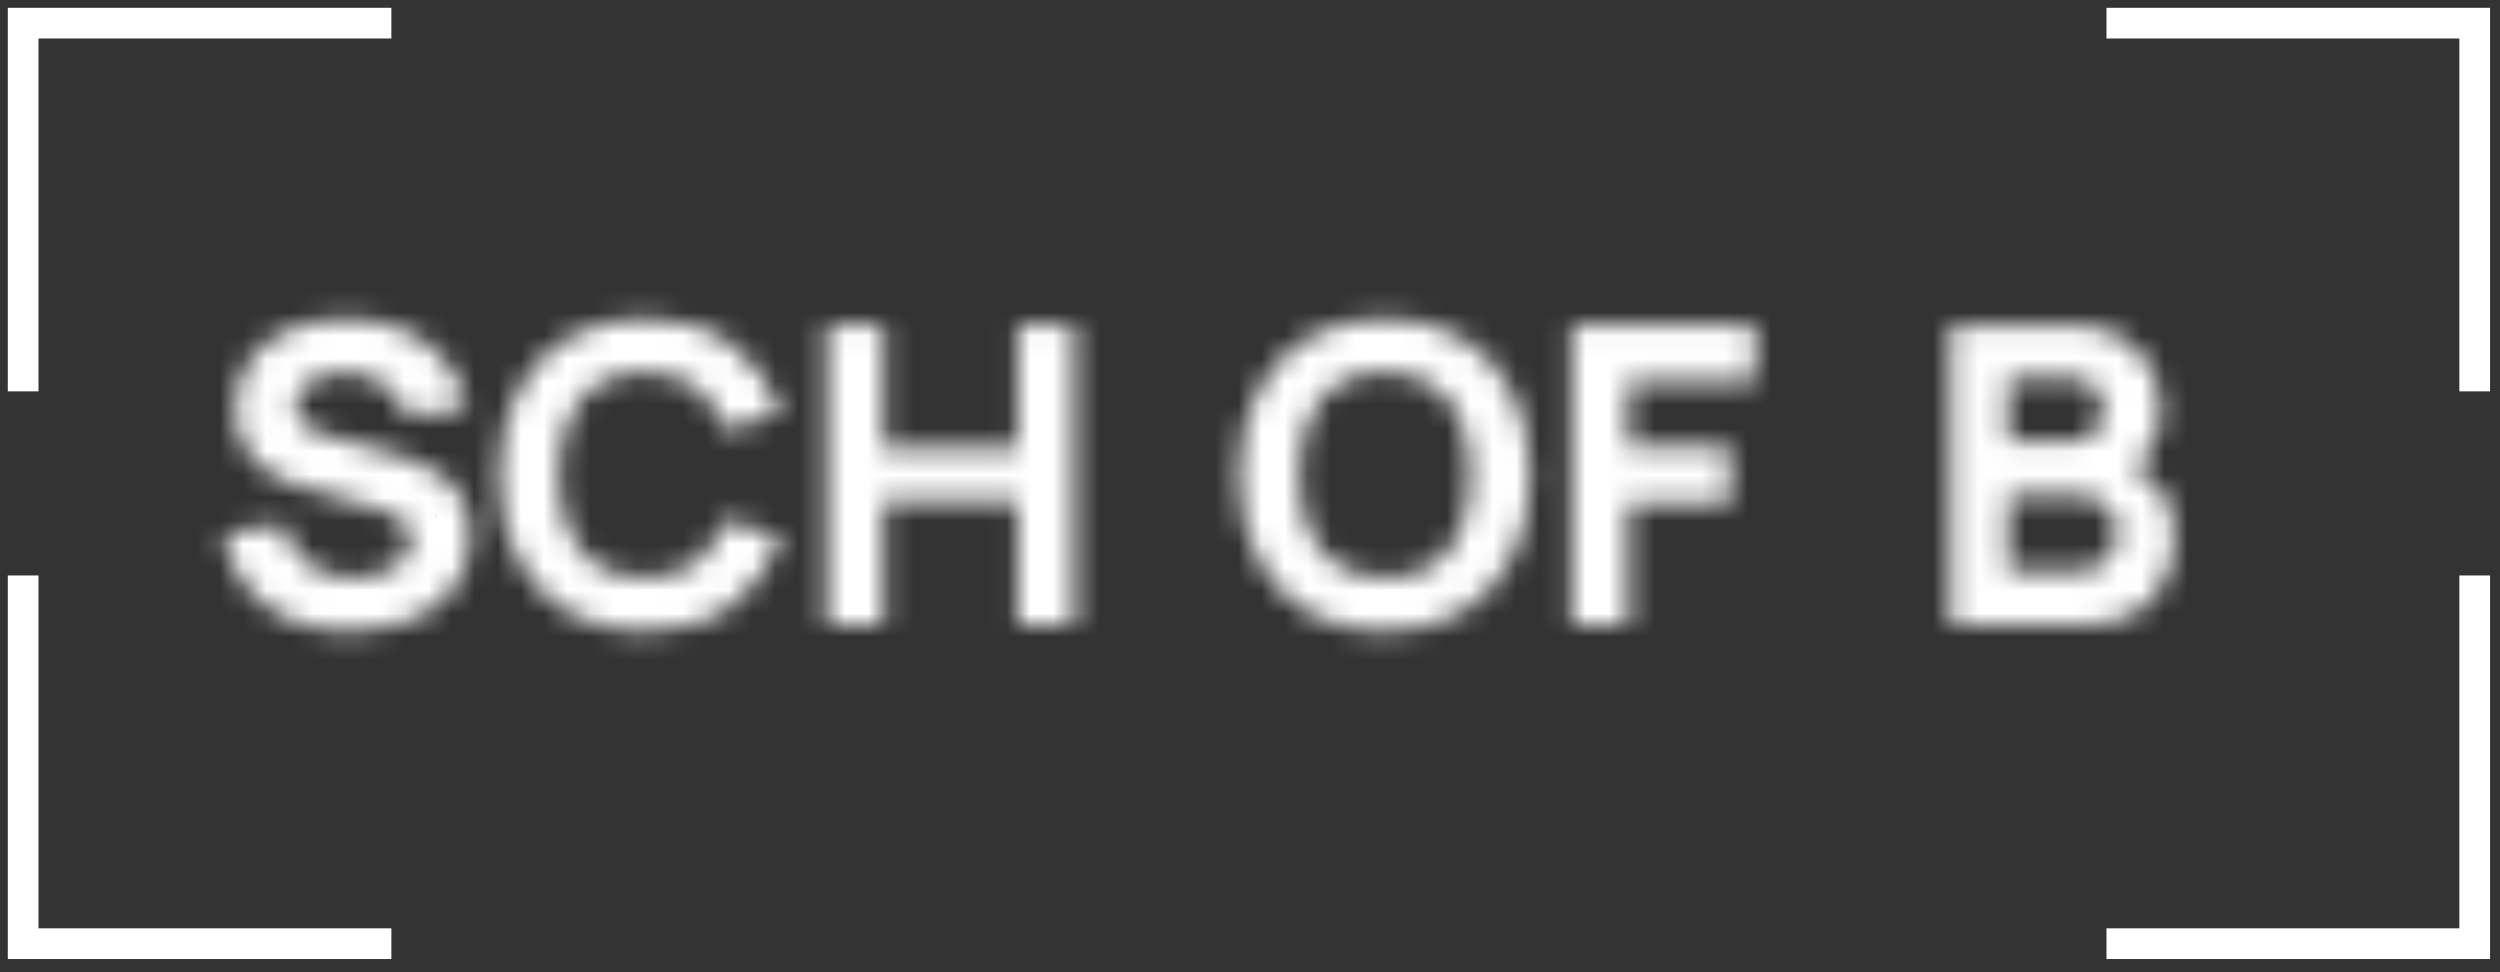 <?xml version="1.0" encoding="UTF-8"?> <svg xmlns="http://www.w3.org/2000/svg" width="108" height="42" viewBox="0 0 108 42" fill="none"><rect x="0" y="0" width="108" height="42" fill="#333333" stroke="none"/> <mask id="path-1-inside-1_124_1314" fill="white"> <path d="M15.11 27.27C14.149 27.27 13.283 27.102 12.508 26.766C11.741 26.424 11.107 25.938 10.61 25.308C10.117 24.672 9.805 23.916 9.673 23.04L12.229 22.662C12.409 23.406 12.781 23.979 13.345 24.381C13.909 24.783 14.552 24.984 15.271 24.984C15.674 24.984 16.064 24.921 16.442 24.795C16.82 24.669 17.128 24.483 17.369 24.237C17.614 23.991 17.738 23.688 17.738 23.328C17.738 23.196 17.716 23.07 17.674 22.95C17.639 22.824 17.576 22.707 17.485 22.599C17.395 22.491 17.267 22.389 17.099 22.293C16.936 22.197 16.73 22.11 16.477 22.032L13.111 21.042C12.86 20.97 12.566 20.868 12.229 20.736C11.899 20.604 11.579 20.415 11.267 20.169C10.954 19.923 10.694 19.599 10.483 19.197C10.28 18.789 10.178 18.276 10.178 17.658C10.178 16.788 10.396 16.065 10.835 15.489C11.273 14.913 11.857 14.484 12.589 14.202C13.322 13.92 14.132 13.782 15.02 13.788C15.914 13.8 16.712 13.953 17.413 14.247C18.116 14.541 18.703 14.97 19.177 15.534C19.651 16.092 19.994 16.776 20.203 17.586L17.558 18.036C17.462 17.616 17.285 17.262 17.026 16.974C16.768 16.686 16.459 16.467 16.099 16.317C15.745 16.167 15.373 16.086 14.983 16.074C14.6 16.062 14.236 16.116 13.895 16.236C13.559 16.35 13.283 16.518 13.066 16.74C12.857 16.962 12.752 17.226 12.752 17.532C12.752 17.814 12.838 18.045 13.012 18.225C13.187 18.399 13.405 18.54 13.669 18.648C13.934 18.756 14.204 18.846 14.479 18.918L16.73 19.53C17.066 19.62 17.438 19.74 17.846 19.89C18.253 20.034 18.643 20.238 19.015 20.502C19.393 20.76 19.703 21.102 19.942 21.528C20.189 21.954 20.311 22.494 20.311 23.148C20.311 23.844 20.165 24.453 19.87 24.975C19.582 25.491 19.192 25.92 18.701 26.262C18.209 26.598 17.651 26.85 17.026 27.018C16.409 27.186 15.77 27.27 15.11 27.27Z"></path> <path d="M27.852 27.27C26.556 27.27 25.437 26.988 24.495 26.424C23.559 25.86 22.836 25.071 22.326 24.057C21.822 23.043 21.57 21.864 21.57 20.52C21.57 19.176 21.822 17.997 22.326 16.983C22.836 15.969 23.559 15.18 24.495 14.616C25.437 14.052 26.556 13.77 27.852 13.77C29.34 13.77 30.588 14.139 31.596 14.877C32.61 15.615 33.324 16.614 33.738 17.874L31.272 18.558C31.032 17.772 30.627 17.163 30.057 16.731C29.487 16.293 28.752 16.074 27.852 16.074C27.03 16.074 26.343 16.257 25.791 16.623C25.245 16.989 24.834 17.505 24.558 18.171C24.282 18.837 24.144 19.62 24.144 20.52C24.144 21.42 24.282 22.203 24.558 22.869C24.834 23.535 25.245 24.051 25.791 24.417C26.343 24.783 27.03 24.966 27.852 24.966C28.752 24.966 29.487 24.747 30.057 24.309C30.627 23.871 31.032 23.262 31.272 22.482L33.738 23.166C33.324 24.426 32.61 25.425 31.596 26.163C30.588 26.901 29.34 27.27 27.852 27.27Z"></path> <path d="M35.719 27V14.04H38.167V19.368H43.963V14.04H46.411V27H43.963V21.654H38.167V27H35.719Z"></path> <path d="M59.822 27.27C58.526 27.27 57.407 26.988 56.465 26.424C55.529 25.86 54.806 25.071 54.296 24.057C53.792 23.043 53.54 21.864 53.54 20.52C53.54 19.176 53.792 17.997 54.296 16.983C54.806 15.969 55.529 15.18 56.465 14.616C57.407 14.052 58.526 13.77 59.822 13.77C61.118 13.77 62.234 14.052 63.17 14.616C64.112 15.18 64.835 15.969 65.339 16.983C65.849 17.997 66.104 19.176 66.104 20.52C66.104 21.864 65.849 23.043 65.339 24.057C64.835 25.071 64.112 25.86 63.17 26.424C62.234 26.988 61.118 27.27 59.822 27.27ZM59.822 24.966C60.644 24.978 61.328 24.801 61.874 24.435C62.42 24.069 62.828 23.55 63.098 22.878C63.374 22.206 63.512 21.42 63.512 20.52C63.512 19.62 63.374 18.84 63.098 18.18C62.828 17.52 62.42 17.007 61.874 16.641C61.328 16.275 60.644 16.086 59.822 16.074C59 16.062 58.316 16.239 57.77 16.605C57.224 16.971 56.813 17.49 56.537 18.162C56.267 18.834 56.132 19.62 56.132 20.52C56.132 21.42 56.267 22.2 56.537 22.86C56.813 23.52 57.224 24.033 57.77 24.399C58.316 24.765 59 24.954 59.822 24.966Z"></path> <path d="M67.901 27V14.04H75.821V16.488H70.349V19.296H74.741V21.744H70.349V27H67.901Z"></path> <path d="M84.26 27V14.04H89.444C90.368 14.04 91.115 14.226 91.685 14.598C92.255 14.964 92.672 15.426 92.936 15.984C93.2 16.542 93.332 17.106 93.332 17.676C93.332 18.402 93.167 19.005 92.837 19.485C92.513 19.965 92.066 20.286 91.496 20.448V19.998C92.306 20.166 92.912 20.541 93.314 21.123C93.722 21.705 93.926 22.356 93.926 23.076C93.926 23.85 93.782 24.531 93.494 25.119C93.212 25.707 92.78 26.169 92.198 26.505C91.616 26.835 90.884 27 90.002 27H84.26ZM86.744 24.696H89.75C90.08 24.696 90.374 24.627 90.632 24.489C90.89 24.345 91.091 24.147 91.235 23.895C91.385 23.637 91.46 23.334 91.46 22.986C91.46 22.68 91.397 22.407 91.271 22.167C91.145 21.927 90.953 21.738 90.695 21.6C90.443 21.456 90.128 21.384 89.75 21.384H86.744V24.696ZM86.744 19.098H89.408C89.684 19.098 89.93 19.05 90.146 18.954C90.362 18.858 90.533 18.711 90.659 18.513C90.785 18.309 90.848 18.048 90.848 17.73C90.848 17.334 90.725 17.001 90.479 16.731C90.233 16.461 89.876 16.326 89.408 16.326H86.744V19.098Z"></path> </mask> <path d="M1 1V0.337H0.337V1H1ZM106.907 1H107.57V0.337H106.907V1ZM1 40.767H0.337V41.43H1V40.767ZM106.907 40.767V41.43H107.57V40.767H106.907ZM1 1.663H16.907V0.337H1V1.663ZM1.663 16.907V1H0.337V16.907H1.663ZM106.907 0.337H91V1.663H106.907V0.337ZM107.57 16.907V1H106.244V16.907H107.57ZM1 41.43H16.907V40.105H1V41.43ZM0.337 24.86V40.767H1.663V24.86H0.337ZM106.907 40.105H91V41.43H106.907V40.105ZM106.244 24.86V40.767H107.57V24.86H106.244ZM12.508 26.766L11.969 27.977L11.981 27.982L12.508 26.766ZM10.61 25.308L9.561 26.119L9.57 26.13L10.61 25.308ZM9.673 23.04L9.48 21.729L8.165 21.923L8.363 23.238L9.673 23.04ZM12.229 22.662L13.518 22.35L13.233 21.174L12.036 21.351L12.229 22.662ZM13.345 24.381L14.115 23.302L13.345 24.381ZM16.442 24.795L16.022 23.537L16.442 24.795ZM17.369 24.237L16.431 23.3L16.425 23.305L16.42 23.311L17.369 24.237ZM17.674 22.95L16.4 23.314L16.41 23.351L16.423 23.388L17.674 22.95ZM17.485 22.599L18.504 21.75L18.504 21.75L17.485 22.599ZM17.099 22.293L16.423 23.433L16.432 23.439L16.441 23.444L17.099 22.293ZM16.477 22.032L16.869 20.766L16.86 20.763L16.852 20.76L16.477 22.032ZM13.111 21.042L13.486 19.77L13.476 19.767L13.111 21.042ZM12.229 20.736L11.737 21.967L11.745 21.97L12.229 20.736ZM11.267 20.169L12.087 19.128L12.087 19.128L11.267 20.169ZM10.483 19.197L9.298 19.79L9.303 19.8L9.309 19.811L10.483 19.197ZM10.835 15.489L11.89 16.291V16.291L10.835 15.489ZM12.589 14.202L13.066 15.439H13.066L12.589 14.202ZM15.02 13.788L15.037 12.463L15.028 12.462L15.02 13.788ZM17.413 14.247L17.926 13.024L17.413 14.247ZM19.177 15.534L18.163 16.387L18.167 16.392L19.177 15.534ZM20.203 17.586L20.426 18.893L21.849 18.651L21.487 17.253L20.203 17.586ZM17.558 18.036L16.265 18.331L16.544 19.553L17.78 19.343L17.558 18.036ZM17.026 16.974L16.039 17.858H16.039L17.026 16.974ZM16.099 16.317L15.582 17.538L15.59 17.541L16.099 16.317ZM14.983 16.074L14.942 17.399L14.943 17.399L14.983 16.074ZM13.895 16.236L14.32 17.491L14.333 17.487L13.895 16.236ZM13.066 16.74L12.116 15.816L12.11 15.822L12.104 15.829L13.066 16.74ZM13.012 18.225L12.059 19.146L12.067 19.154L12.075 19.162L13.012 18.225ZM13.669 18.648L14.171 17.421L14.171 17.421L13.669 18.648ZM14.479 18.918L14.827 17.639L14.814 17.635L14.479 18.918ZM16.73 19.53L16.382 20.809L16.387 20.81L16.73 19.53ZM17.846 19.89L17.388 21.134L17.396 21.137L17.404 21.14L17.846 19.89ZM19.015 20.502L18.248 21.583L18.258 21.59L18.268 21.597L19.015 20.502ZM19.942 21.528L18.788 22.179L18.795 22.191L19.942 21.528ZM19.87 24.975L18.715 24.325L18.713 24.329L19.87 24.975ZM18.701 26.262L19.448 27.357L19.457 27.35L18.701 26.262ZM17.026 27.018L16.682 25.738L16.679 25.739L17.026 27.018ZM24.495 26.424L23.811 27.559L23.814 27.561L24.495 26.424ZM22.326 24.057L21.139 24.647L21.141 24.653L22.326 24.057ZM22.326 16.983L21.141 16.387L21.139 16.393L22.326 16.983ZM24.495 14.616L23.814 13.479L23.811 13.481L24.495 14.616ZM31.596 14.877L30.813 15.947L30.816 15.949L31.596 14.877ZM33.738 17.874L34.092 19.151L35.431 18.78L34.997 17.46L33.738 17.874ZM31.272 18.558L30.004 18.945L30.381 20.181L31.626 19.835L31.272 18.558ZM30.057 16.731L29.249 17.782L29.256 17.787L30.057 16.731ZM25.791 16.623L25.058 15.518L25.053 15.522L25.791 16.623ZM24.558 18.171L23.333 17.663L24.558 18.171ZM24.558 22.869L23.333 23.377L24.558 22.869ZM25.791 24.417L25.053 25.518L25.058 25.522L25.791 24.417ZM30.057 24.309L29.249 23.258V23.258L30.057 24.309ZM31.272 22.482L31.626 21.205L30.384 20.86L30.005 22.092L31.272 22.482ZM33.738 23.166L34.997 23.58L35.431 22.26L34.092 21.889L33.738 23.166ZM31.596 26.163L30.816 25.091L30.813 25.093L31.596 26.163ZM35.719 27H34.394V28.326H35.719V27ZM35.719 14.04V12.714H34.394V14.04H35.719ZM38.167 14.04H39.493V12.714H38.167V14.04ZM38.167 19.368H36.842V20.694H38.167V19.368ZM43.963 19.368V20.694H45.289V19.368H43.963ZM43.963 14.04V12.714H42.638V14.04H43.963ZM46.411 14.04H47.737V12.714H46.411V14.04ZM46.411 27V28.326H47.737V27H46.411ZM43.963 27H42.638V28.326H43.963V27ZM43.963 21.654H45.289V20.328H43.963V21.654ZM38.167 21.654V20.328H36.842V21.654H38.167ZM38.167 27V28.326H39.493V27H38.167ZM56.465 26.424L55.781 27.559L55.784 27.561L56.465 26.424ZM54.296 24.057L53.109 24.647L53.112 24.653L54.296 24.057ZM54.296 16.983L53.112 16.387L53.109 16.393L54.296 16.983ZM56.465 14.616L55.784 13.479L55.781 13.481L56.465 14.616ZM63.17 14.616L62.486 15.751L62.489 15.753L63.17 14.616ZM65.339 16.983L64.152 17.573L64.155 17.579L65.339 16.983ZM65.339 24.057L64.155 23.461L64.152 23.467L65.339 24.057ZM63.17 26.424L62.489 25.287L62.486 25.289L63.17 26.424ZM59.822 24.966L59.803 26.291L59.822 24.966ZM61.874 24.435L62.612 25.536L61.874 24.435ZM63.098 22.878L61.872 22.374L61.868 22.384L63.098 22.878ZM63.098 18.18L61.871 18.682L61.875 18.691L63.098 18.18ZM61.874 16.641L62.612 15.54L61.874 16.641ZM59.822 16.074L59.841 14.749H59.841L59.822 16.074ZM56.537 18.162L55.311 17.658L55.307 17.668L56.537 18.162ZM56.537 22.86L55.31 23.362L55.314 23.371L56.537 22.86ZM57.77 24.399L57.032 25.5L57.77 24.399ZM67.901 27H66.575V28.326H67.901V27ZM67.901 14.04V12.714H66.575V14.04H67.901ZM75.821 14.04H77.146V12.714H75.821V14.04ZM75.821 16.488V17.814H77.146V16.488H75.821ZM70.349 16.488V15.162H69.023V16.488H70.349ZM70.349 19.296H69.023V20.622H70.349V19.296ZM74.741 19.296H76.066V17.97H74.741V19.296ZM74.741 21.744V23.07H76.066V21.744H74.741ZM70.349 21.744V20.418H69.023V21.744H70.349ZM70.349 27V28.326H71.674V27H70.349ZM84.26 27H82.934V28.326H84.26V27ZM84.26 14.04V12.714H82.934V14.04H84.26ZM91.685 14.598L90.96 15.708L90.969 15.713L91.685 14.598ZM92.936 15.984L94.134 15.417V15.417L92.936 15.984ZM92.837 19.485L91.745 18.734L91.738 18.743L92.837 19.485ZM91.496 20.448H90.17V22.203L91.858 21.723L91.496 20.448ZM91.496 19.998L91.765 18.7L90.17 18.369V19.998H91.496ZM93.314 21.123L92.223 21.876L92.229 21.884L93.314 21.123ZM93.494 25.119L92.303 24.536L92.299 24.546L93.494 25.119ZM92.198 26.505L92.852 27.658L92.861 27.653L92.198 26.505ZM86.744 24.696H85.418V26.022H86.744V24.696ZM90.632 24.489L91.257 25.658L91.268 25.652L91.278 25.646L90.632 24.489ZM91.235 23.895L90.089 23.229L90.084 23.237L91.235 23.895ZM91.271 22.167L90.097 22.783V22.783L91.271 22.167ZM90.695 21.6L90.037 22.751L90.053 22.76L90.07 22.769L90.695 21.6ZM86.744 21.384V20.058H85.418V21.384H86.744ZM86.744 19.098H85.418V20.424H86.744V19.098ZM90.146 18.954L89.608 17.743V17.743L90.146 18.954ZM90.659 18.513L91.777 19.225L91.782 19.217L91.787 19.21L90.659 18.513ZM90.479 16.731L89.499 17.624L90.479 16.731ZM86.744 16.326V15H85.418V16.326H86.744ZM15.11 25.944C14.306 25.944 13.622 25.804 13.036 25.55L11.981 27.982C12.943 28.4 13.993 28.596 15.11 28.596V25.944ZM13.048 25.555C12.466 25.296 12.008 24.94 11.649 24.486L9.57 26.13C10.207 26.936 11.015 27.552 11.969 27.977L13.048 25.555ZM11.658 24.497C11.318 24.058 11.086 23.518 10.984 22.843L8.363 23.238C8.525 24.314 8.917 25.287 9.561 26.119L11.658 24.497ZM9.867 24.351L12.423 23.973L12.036 21.351L9.48 21.729L9.867 24.351ZM10.941 22.974C11.188 23.993 11.724 24.853 12.576 25.46L14.115 23.302C13.838 23.105 13.631 22.819 13.518 22.35L10.941 22.974ZM12.576 25.46C13.374 26.029 14.287 26.31 15.271 26.31V23.658C14.816 23.658 14.445 23.537 14.115 23.302L12.576 25.46ZM15.271 26.31C15.815 26.31 16.346 26.224 16.861 26.053L16.022 23.537C15.781 23.618 15.532 23.658 15.271 23.658V26.31ZM16.861 26.053C17.407 25.87 17.908 25.582 18.317 25.163L16.42 23.311C16.349 23.384 16.232 23.468 16.022 23.537L16.861 26.053ZM18.306 25.174C18.81 24.67 19.063 24.026 19.063 23.328H16.412C16.412 23.342 16.411 23.348 16.411 23.346C16.412 23.343 16.413 23.336 16.417 23.327C16.421 23.317 16.426 23.308 16.43 23.302C16.434 23.296 16.435 23.296 16.431 23.3L18.306 25.174ZM19.063 23.328C19.063 23.053 19.019 22.778 18.926 22.512L16.423 23.388C16.419 23.376 16.416 23.364 16.414 23.352C16.412 23.341 16.412 23.333 16.412 23.328H19.063ZM18.949 22.586C18.859 22.27 18.703 21.99 18.504 21.75L16.467 23.448C16.448 23.424 16.418 23.378 16.4 23.314L18.949 22.586ZM18.504 21.75C18.282 21.485 18.013 21.289 17.756 21.142L16.441 23.444C16.477 23.465 16.495 23.478 16.499 23.481C16.503 23.485 16.49 23.475 16.467 23.448L18.504 21.75ZM17.774 21.153C17.495 20.987 17.184 20.863 16.869 20.766L16.085 23.298C16.275 23.357 16.378 23.407 16.423 23.433L17.774 21.153ZM16.852 20.76L13.486 19.77L12.738 22.314L16.104 23.304L16.852 20.76ZM13.476 19.767C13.276 19.71 13.024 19.624 12.714 19.502L11.745 21.97C12.107 22.112 12.443 22.23 12.747 22.317L13.476 19.767ZM12.722 19.505C12.523 19.426 12.311 19.305 12.087 19.128L10.446 21.21C10.846 21.526 11.276 21.782 11.737 21.967L12.722 19.505ZM12.087 19.128C11.941 19.013 11.794 18.843 11.658 18.583L9.309 19.811C9.593 20.355 9.967 20.833 10.446 21.21L12.087 19.128ZM11.669 18.604C11.584 18.434 11.503 18.14 11.503 17.658H8.852C8.852 18.412 8.975 19.144 9.298 19.79L11.669 18.604ZM11.503 17.658C11.503 17.017 11.66 16.593 11.89 16.291L9.779 14.687C9.133 15.537 8.852 16.558 8.852 17.658H11.503ZM11.89 16.291C12.166 15.928 12.543 15.64 13.066 15.439L12.113 12.965C11.171 13.328 10.379 13.899 9.779 14.687L11.89 16.291ZM13.066 15.439C13.624 15.224 14.267 15.108 15.011 15.114L15.028 12.462C13.996 12.456 13.019 12.616 12.113 12.965L13.066 15.439ZM15.002 15.114C15.755 15.124 16.381 15.252 16.901 15.47L17.926 13.024C17.042 12.654 16.072 12.476 15.037 12.463L15.002 15.114ZM16.901 15.47C17.416 15.685 17.829 15.99 18.163 16.387L20.192 14.681C19.578 13.95 18.816 13.397 17.926 13.024L16.901 15.47ZM18.167 16.392C18.494 16.777 18.753 17.274 18.92 17.919L21.487 17.253C21.234 16.277 20.808 15.407 20.188 14.676L18.167 16.392ZM19.981 16.279L17.335 16.729L17.78 19.343L20.426 18.893L19.981 16.279ZM18.85 17.741C18.709 17.127 18.438 16.563 18.014 16.09L16.039 17.858C16.131 17.961 16.213 18.105 16.265 18.331L18.85 17.741ZM18.014 16.09C17.623 15.653 17.15 15.319 16.609 15.093L15.59 17.541C15.769 17.615 15.914 17.719 16.039 17.858L18.014 16.09ZM16.617 15.097C16.109 14.882 15.576 14.766 15.024 14.749L14.943 17.399C15.171 17.406 15.382 17.453 15.582 17.538L16.617 15.097ZM15.025 14.749C14.488 14.732 13.961 14.808 13.456 14.985L14.333 17.487C14.512 17.424 14.711 17.392 14.942 17.399L15.025 14.749ZM13.469 14.981C12.963 15.152 12.498 15.423 12.116 15.816L14.017 17.664C14.066 17.613 14.154 17.548 14.32 17.491L13.469 14.981ZM12.104 15.829C11.66 16.298 11.426 16.888 11.426 17.532H14.077C14.077 17.532 14.077 17.538 14.075 17.55C14.072 17.563 14.069 17.578 14.062 17.594C14.056 17.611 14.048 17.625 14.041 17.635C14.034 17.646 14.029 17.651 14.03 17.651L12.104 15.829ZM11.426 17.532C11.426 18.111 11.616 18.687 12.059 19.146L13.966 17.304C14.002 17.342 14.036 17.393 14.057 17.45C14.077 17.503 14.077 17.536 14.077 17.532H11.426ZM12.075 19.162C12.392 19.479 12.766 19.711 13.168 19.875L14.171 17.421C14.045 17.369 13.981 17.319 13.95 17.288L12.075 19.162ZM13.168 19.875C13.486 20.005 13.812 20.114 14.145 20.201L14.814 17.635C14.595 17.578 14.381 17.507 14.171 17.421L13.168 19.875ZM14.132 20.197L16.382 20.809L17.077 18.251L14.827 17.639L14.132 20.197ZM16.387 20.81C16.676 20.888 17.009 20.995 17.388 21.134L18.303 18.646C17.866 18.485 17.455 18.352 17.073 18.25L16.387 20.81ZM17.404 21.14C17.69 21.241 17.971 21.386 18.248 21.583L19.783 19.421C19.316 19.09 18.817 18.827 18.287 18.64L17.404 21.14ZM18.268 21.597C18.467 21.732 18.64 21.918 18.788 22.179L21.097 20.877C20.764 20.286 20.32 19.788 19.763 19.407L18.268 21.597ZM18.795 22.191C18.892 22.36 18.986 22.652 18.986 23.148H21.637C21.637 22.335 21.485 21.548 21.09 20.865L18.795 22.191ZM18.986 23.148C18.986 23.653 18.881 24.031 18.715 24.325L21.026 25.625C21.448 24.875 21.637 24.035 21.637 23.148H18.986ZM18.713 24.329C18.525 24.666 18.273 24.945 17.944 25.174L19.457 27.35C20.112 26.895 20.64 26.316 21.028 25.621L18.713 24.329ZM17.953 25.167C17.594 25.413 17.174 25.605 16.682 25.738L17.371 28.298C18.127 28.095 18.823 27.784 19.448 27.357L17.953 25.167ZM16.679 25.739C16.177 25.875 15.656 25.944 15.11 25.944V28.596C15.883 28.596 16.64 28.497 17.374 28.297L16.679 25.739ZM27.852 25.944C26.752 25.944 25.877 25.707 25.176 25.287L23.814 27.561C24.996 28.269 26.36 28.596 27.852 28.596V25.944ZM25.179 25.289C24.466 24.859 23.912 24.261 23.51 23.461L21.141 24.653C21.759 25.881 22.652 26.861 23.811 27.559L25.179 25.289ZM23.513 23.467C23.115 22.668 22.895 21.697 22.895 20.52H20.244C20.244 22.031 20.528 23.418 21.139 24.647L23.513 23.467ZM22.895 20.52C22.895 19.343 23.115 18.372 23.513 17.573L21.139 16.393C20.528 17.622 20.244 19.009 20.244 20.52H22.895ZM23.51 17.579C23.912 16.779 24.466 16.181 25.179 15.751L23.811 13.481C22.652 14.179 21.759 15.159 21.141 16.387L23.51 17.579ZM25.176 15.753C25.877 15.333 26.752 15.096 27.852 15.096V12.444C26.36 12.444 24.996 12.771 23.814 13.479L25.176 15.753ZM27.852 15.096C29.113 15.096 30.073 15.405 30.813 15.947L32.379 13.807C31.103 12.873 29.566 12.444 27.852 12.444V15.096ZM30.816 15.949C31.591 16.513 32.146 17.276 32.478 18.288L34.997 17.46C34.502 15.952 33.628 14.717 32.376 13.805L30.816 15.949ZM33.383 16.597L30.917 17.281L31.626 19.835L34.092 19.151L33.383 16.597ZM32.539 18.171C32.231 17.16 31.682 16.299 30.857 15.675L29.256 17.787C29.572 18.027 29.833 18.385 30.004 18.945L32.539 18.171ZM30.864 15.68C30.01 15.023 28.969 14.748 27.852 14.748V17.4C28.535 17.4 28.964 17.563 29.249 17.782L30.864 15.68ZM27.852 14.748C26.832 14.748 25.875 14.977 25.058 15.518L26.523 17.728C26.811 17.537 27.227 17.4 27.852 17.4V14.748ZM25.053 15.522C24.268 16.047 23.699 16.78 23.333 17.663L25.782 18.678C25.968 18.23 26.221 17.93 26.529 17.724L25.053 15.522ZM23.333 17.663C22.976 18.525 22.818 19.488 22.818 20.52H25.469C25.469 19.752 25.587 19.149 25.782 18.678L23.333 17.663ZM22.818 20.52C22.818 21.552 22.976 22.515 23.333 23.377L25.782 22.361C25.587 21.891 25.469 21.288 25.469 20.52H22.818ZM23.333 23.377C23.699 24.26 24.268 24.992 25.053 25.518L26.529 23.316C26.221 23.11 25.968 22.81 25.782 22.361L23.333 23.377ZM25.058 25.522C25.875 26.063 26.832 26.292 27.852 26.292V23.64C27.227 23.64 26.811 23.503 26.523 23.312L25.058 25.522ZM27.852 26.292C28.969 26.292 30.01 26.017 30.864 25.36L29.249 23.258C28.964 23.477 28.535 23.64 27.852 23.64V26.292ZM30.864 25.36C31.681 24.733 32.229 23.878 32.539 22.872L30.005 22.092C29.834 22.646 29.572 23.009 29.249 23.258L30.864 25.36ZM30.917 23.759L33.383 24.443L34.092 21.889L31.626 21.205L30.917 23.759ZM32.478 22.752C32.146 23.764 31.591 24.527 30.816 25.091L32.376 27.235C33.628 26.323 34.502 25.088 34.997 23.58L32.478 22.752ZM30.813 25.093C30.073 25.635 29.113 25.944 27.852 25.944V28.596C29.566 28.596 31.103 28.167 32.379 27.233L30.813 25.093ZM37.045 27V14.04H34.394V27H37.045ZM35.719 15.366H38.167V12.714H35.719V15.366ZM36.842 14.04V19.368H39.493V14.04H36.842ZM38.167 20.694H43.963V18.042H38.167V20.694ZM45.289 19.368V14.04H42.638V19.368H45.289ZM43.963 15.366H46.411V12.714H43.963V15.366ZM45.086 14.04V27H47.737V14.04H45.086ZM46.411 25.674H43.963V28.326H46.411V25.674ZM45.289 27V21.654H42.638V27H45.289ZM43.963 20.328H38.167V22.98H43.963V20.328ZM36.842 21.654V27H39.493V21.654H36.842ZM38.167 25.674H35.719V28.326H38.167V25.674ZM59.822 25.944C58.722 25.944 57.848 25.707 57.146 25.287L55.784 27.561C56.966 28.269 58.33 28.596 59.822 28.596V25.944ZM57.149 25.289C56.436 24.859 55.882 24.261 55.48 23.461L53.112 24.653C53.73 25.881 54.622 26.861 55.781 27.559L57.149 25.289ZM55.483 23.467C55.086 22.668 54.866 21.697 54.866 20.52H52.214C52.214 22.031 52.498 23.418 53.109 24.647L55.483 23.467ZM54.866 20.52C54.866 19.343 55.086 18.372 55.483 17.573L53.109 16.393C52.498 17.622 52.214 19.009 52.214 20.52H54.866ZM55.48 17.579C55.882 16.779 56.436 16.181 57.149 15.751L55.781 13.481C54.622 14.179 53.73 15.159 53.112 16.387L55.48 17.579ZM57.146 15.753C57.848 15.333 58.722 15.096 59.822 15.096V12.444C58.33 12.444 56.966 12.771 55.784 13.479L57.146 15.753ZM59.822 15.096C60.922 15.096 61.792 15.333 62.486 15.751L63.854 13.481C62.676 12.771 61.314 12.444 59.822 12.444V15.096ZM62.489 15.753C63.206 16.183 63.757 16.779 64.152 17.573L66.526 16.393C65.913 15.159 65.018 14.177 63.851 13.479L62.489 15.753ZM64.155 17.579C64.556 18.377 64.778 19.345 64.778 20.52H67.43C67.43 19.007 67.142 17.617 66.523 16.387L64.155 17.579ZM64.778 20.52C64.778 21.695 64.556 22.663 64.155 23.461L66.523 24.653C67.142 23.423 67.43 22.033 67.43 20.52H64.778ZM64.152 23.467C63.757 24.261 63.206 24.857 62.489 25.287L63.851 27.561C65.018 26.863 65.913 25.881 66.526 24.647L64.152 23.467ZM62.486 25.289C61.792 25.707 60.922 25.944 59.822 25.944V28.596C61.314 28.596 62.676 28.269 63.854 27.559L62.486 25.289ZM59.803 26.291C60.826 26.306 61.792 26.086 62.612 25.536L61.136 23.334C60.864 23.516 60.462 23.65 59.841 23.641L59.803 26.291ZM62.612 25.536C63.402 25.007 63.969 24.265 64.328 23.372L61.868 22.384C61.687 22.835 61.438 23.131 61.136 23.334L62.612 25.536ZM64.324 23.382C64.68 22.517 64.838 21.553 64.838 20.52H62.186C62.186 21.287 62.069 21.895 61.872 22.374L64.324 23.382ZM64.838 20.52C64.838 19.488 64.68 18.526 64.321 17.669L61.875 18.691C62.068 19.154 62.186 19.752 62.186 20.52H64.838ZM64.325 17.678C63.964 16.796 63.396 16.065 62.612 15.54L61.136 17.742C61.444 17.949 61.692 18.244 61.871 18.682L64.325 17.678ZM62.612 15.54C61.806 14.999 60.855 14.763 59.841 14.749L59.803 17.399C60.433 17.409 60.85 17.551 61.136 17.742L62.612 15.54ZM59.841 14.749C58.818 14.734 57.852 14.954 57.032 15.504L58.508 17.706C58.78 17.524 59.182 17.39 59.803 17.399L59.841 14.749ZM57.032 15.504C56.245 16.032 55.676 16.77 55.311 17.658L57.763 18.666C57.95 18.21 58.203 17.91 58.508 17.706L57.032 15.504ZM55.307 17.668C54.961 18.53 54.806 19.49 54.806 20.52H57.458C57.458 19.75 57.573 19.138 57.767 18.656L55.307 17.668ZM54.806 20.52C54.806 21.549 54.96 22.507 55.31 23.362L57.764 22.358C57.574 21.893 57.458 21.291 57.458 20.52H54.806ZM55.314 23.371C55.681 24.249 56.251 24.977 57.032 25.5L58.508 23.298C58.197 23.09 57.945 22.791 57.76 22.349L55.314 23.371ZM57.032 25.5C57.838 26.041 58.789 26.277 59.803 26.291L59.841 23.641C59.211 23.631 58.794 23.489 58.508 23.298L57.032 25.5ZM69.226 27V14.04H66.575V27H69.226ZM67.901 15.366H75.821V12.714H67.901V15.366ZM74.495 14.04V16.488H77.146V14.04H74.495ZM75.821 15.162H70.349V17.814H75.821V15.162ZM69.023 16.488V19.296H71.674V16.488H69.023ZM70.349 20.622H74.741V17.97H70.349V20.622ZM73.415 19.296V21.744H76.066V19.296H73.415ZM74.741 20.418H70.349V23.07H74.741V20.418ZM69.023 21.744V27H71.674V21.744H69.023ZM70.349 25.674H67.901V28.326H70.349V25.674ZM85.586 27V14.04H82.934V27H85.586ZM84.26 15.366H89.444V12.714H84.26V15.366ZM89.444 15.366C90.2 15.366 90.67 15.519 90.96 15.708L92.409 13.488C91.56 12.933 90.536 12.714 89.444 12.714V15.366ZM90.969 15.713C91.351 15.959 91.59 16.239 91.738 16.551L94.134 15.417C93.754 14.613 93.159 13.969 92.401 13.483L90.969 15.713ZM91.738 16.551C91.925 16.947 92.006 17.318 92.006 17.676H94.658C94.658 16.894 94.475 16.137 94.134 15.417L91.738 16.551ZM92.006 17.676C92.006 18.2 91.889 18.524 91.745 18.734L93.929 20.236C94.445 19.486 94.658 18.604 94.658 17.676H92.006ZM91.738 18.743C91.594 18.958 91.411 19.094 91.134 19.173L91.858 21.723C92.721 21.478 93.432 20.972 93.936 20.227L91.738 18.743ZM92.822 20.448V19.998H90.17V20.448H92.822ZM91.227 21.296C91.764 21.407 92.047 21.622 92.223 21.876L94.405 20.37C93.776 19.46 92.848 18.925 91.765 18.7L91.227 21.296ZM92.229 21.884C92.478 22.24 92.6 22.625 92.6 23.076H95.252C95.252 22.087 94.966 21.17 94.399 20.362L92.229 21.884ZM92.6 23.076C92.6 23.684 92.488 24.16 92.304 24.536L94.684 25.702C95.076 24.902 95.252 24.016 95.252 23.076H92.6ZM92.299 24.546C92.136 24.885 91.893 25.15 91.535 25.357L92.861 27.653C93.667 27.188 94.288 26.529 94.689 25.692L92.299 24.546ZM91.544 25.352C91.215 25.538 90.725 25.674 90.002 25.674V28.326C91.043 28.326 92.017 28.131 92.852 27.658L91.544 25.352ZM90.002 25.674H84.26V28.326H90.002V25.674ZM86.744 26.022H89.75V23.37H86.744V26.022ZM89.75 26.022C90.27 26.022 90.783 25.911 91.257 25.658L90.007 23.32C89.965 23.343 89.89 23.37 89.75 23.37V26.022ZM91.278 25.646C91.743 25.387 92.12 25.018 92.386 24.553L90.084 23.237C90.062 23.276 90.037 23.303 89.986 23.331L91.278 25.646ZM92.381 24.561C92.667 24.07 92.786 23.529 92.786 22.986H90.134C90.134 23.139 90.103 23.204 90.089 23.229L92.381 24.561ZM92.786 22.986C92.786 22.493 92.683 22.004 92.445 21.551L90.097 22.783C90.111 22.81 90.134 22.867 90.134 22.986H92.786ZM92.445 21.551C92.185 21.057 91.793 20.684 91.32 20.431L90.07 22.769C90.084 22.776 90.092 22.782 90.097 22.785C90.102 22.789 90.103 22.79 90.103 22.79C90.102 22.789 90.101 22.788 90.099 22.786C90.098 22.784 90.097 22.783 90.097 22.783L92.445 21.551ZM91.353 20.449C90.849 20.161 90.291 20.058 89.75 20.058V22.71C89.856 22.71 89.928 22.72 89.974 22.73C90.019 22.741 90.037 22.75 90.037 22.751L91.353 20.449ZM89.75 20.058H86.744V22.71H89.75V20.058ZM85.418 21.384V24.696H88.07V21.384H85.418ZM86.744 20.424H89.408V17.772H86.744V20.424ZM89.408 20.424C89.839 20.424 90.273 20.348 90.684 20.165L89.608 17.743C89.587 17.752 89.529 17.772 89.408 17.772V20.424ZM90.684 20.165C91.137 19.964 91.51 19.644 91.777 19.225L89.541 17.801C89.545 17.795 89.555 17.781 89.572 17.767C89.589 17.752 89.603 17.745 89.608 17.743L90.684 20.165ZM91.787 19.21C92.078 18.738 92.174 18.216 92.174 17.73H89.522C89.522 17.803 89.515 17.841 89.512 17.853C89.51 17.864 89.512 17.847 89.531 17.816L91.787 19.21ZM92.174 17.73C92.174 17.034 91.947 16.374 91.459 15.838L89.499 17.624C89.506 17.631 89.509 17.636 89.51 17.637C89.511 17.639 89.511 17.64 89.512 17.642C89.514 17.646 89.522 17.671 89.522 17.73H92.174ZM91.459 15.838C90.895 15.22 90.137 15 89.408 15V17.652C89.517 17.652 89.559 17.668 89.558 17.667C89.557 17.667 89.548 17.663 89.535 17.654C89.521 17.645 89.509 17.634 89.499 17.624L91.459 15.838ZM89.408 15H86.744V17.652H89.408V15ZM85.418 16.326V19.098H88.07V16.326H85.418Z" fill="white" mask="url(#path-1-inside-1_124_1314)"></path> <path d="M16.907 1H1V16.907M91 1H106.907V16.907M16.907 40.767H1V24.86M91 40.767H106.907V24.86" stroke="white" stroke-width="1.326"></path> </svg> 